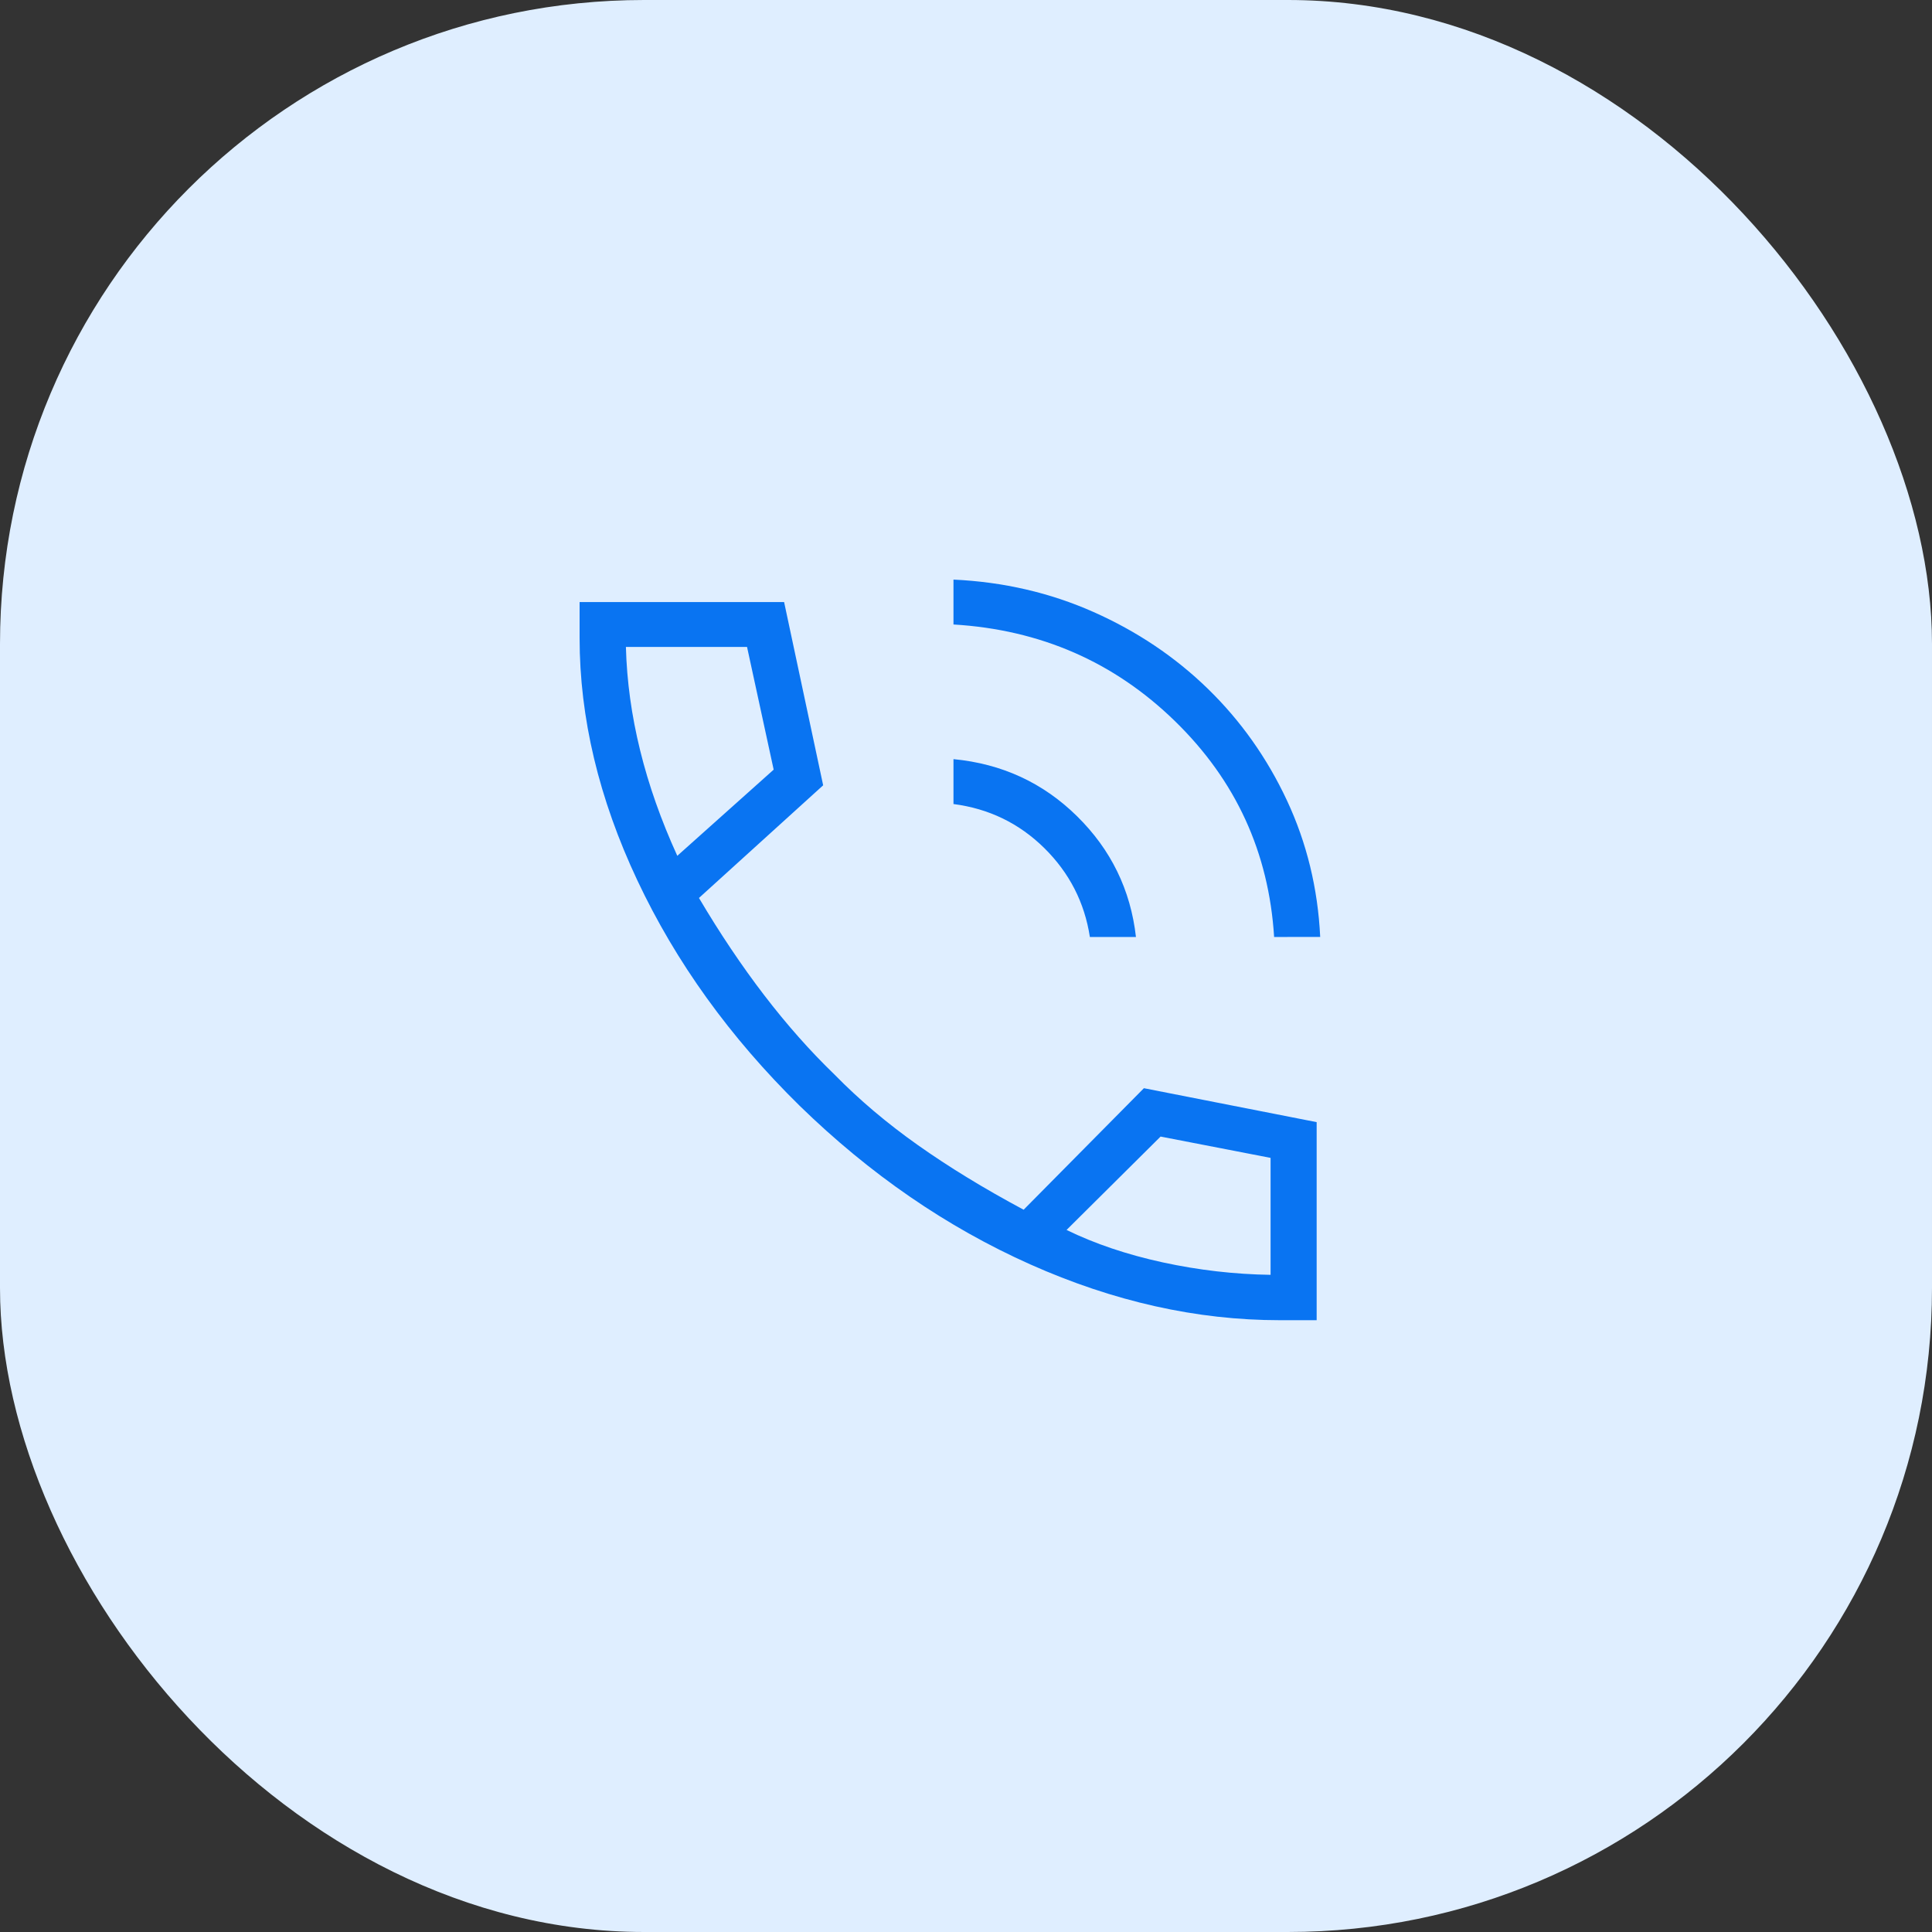 <svg width="60" height="60" viewBox="0 0 60 60" fill="none" xmlns="http://www.w3.org/2000/svg">
<rect x="0" y="0" width="60" height="60" fill="#333333" stroke="none"/>
<rect width="60" height="60" rx="20" fill="#DFEEFF"/>
<path d="M39.569 29.099C39.404 26.469 38.378 24.234 36.489 22.395C34.601 20.556 32.308 19.556 29.611 19.394V18C31.161 18.072 32.61 18.407 33.96 19.006C35.311 19.606 36.496 20.402 37.515 21.394C38.534 22.387 39.351 23.541 39.967 24.858C40.582 26.174 40.927 27.587 41 29.097L39.569 29.099ZM33.847 29.099C33.682 28.026 33.21 27.106 32.431 26.337C31.651 25.569 30.712 25.113 29.611 24.97V23.576C31.113 23.719 32.392 24.309 33.446 25.346C34.501 26.383 35.112 27.634 35.278 29.099H33.847ZM39.745 41C37.168 41 34.585 40.422 31.994 39.266C29.404 38.11 27.017 36.468 24.834 34.341C22.669 32.214 20.989 29.881 19.794 27.342C18.598 24.802 18 22.292 18 19.812V18.697H24.351L25.564 24.388L21.707 27.887C22.359 28.989 23.035 29.996 23.734 30.908C24.433 31.82 25.161 32.642 25.919 33.374C26.683 34.154 27.546 34.884 28.505 35.562C29.465 36.241 30.559 36.91 31.79 37.569L35.525 33.795L40.89 34.849V41H39.745ZM21.034 26.578L24.027 23.902L23.2 20.091H19.438C19.466 21.154 19.614 22.225 19.88 23.304C20.145 24.382 20.53 25.473 21.034 26.578ZM33.123 38.197C34.003 38.627 35 38.963 36.113 39.205C37.226 39.446 38.341 39.575 39.459 39.591V35.959L36.043 35.297L33.123 38.197Z" fill="#0974F2"/>
</svg>

